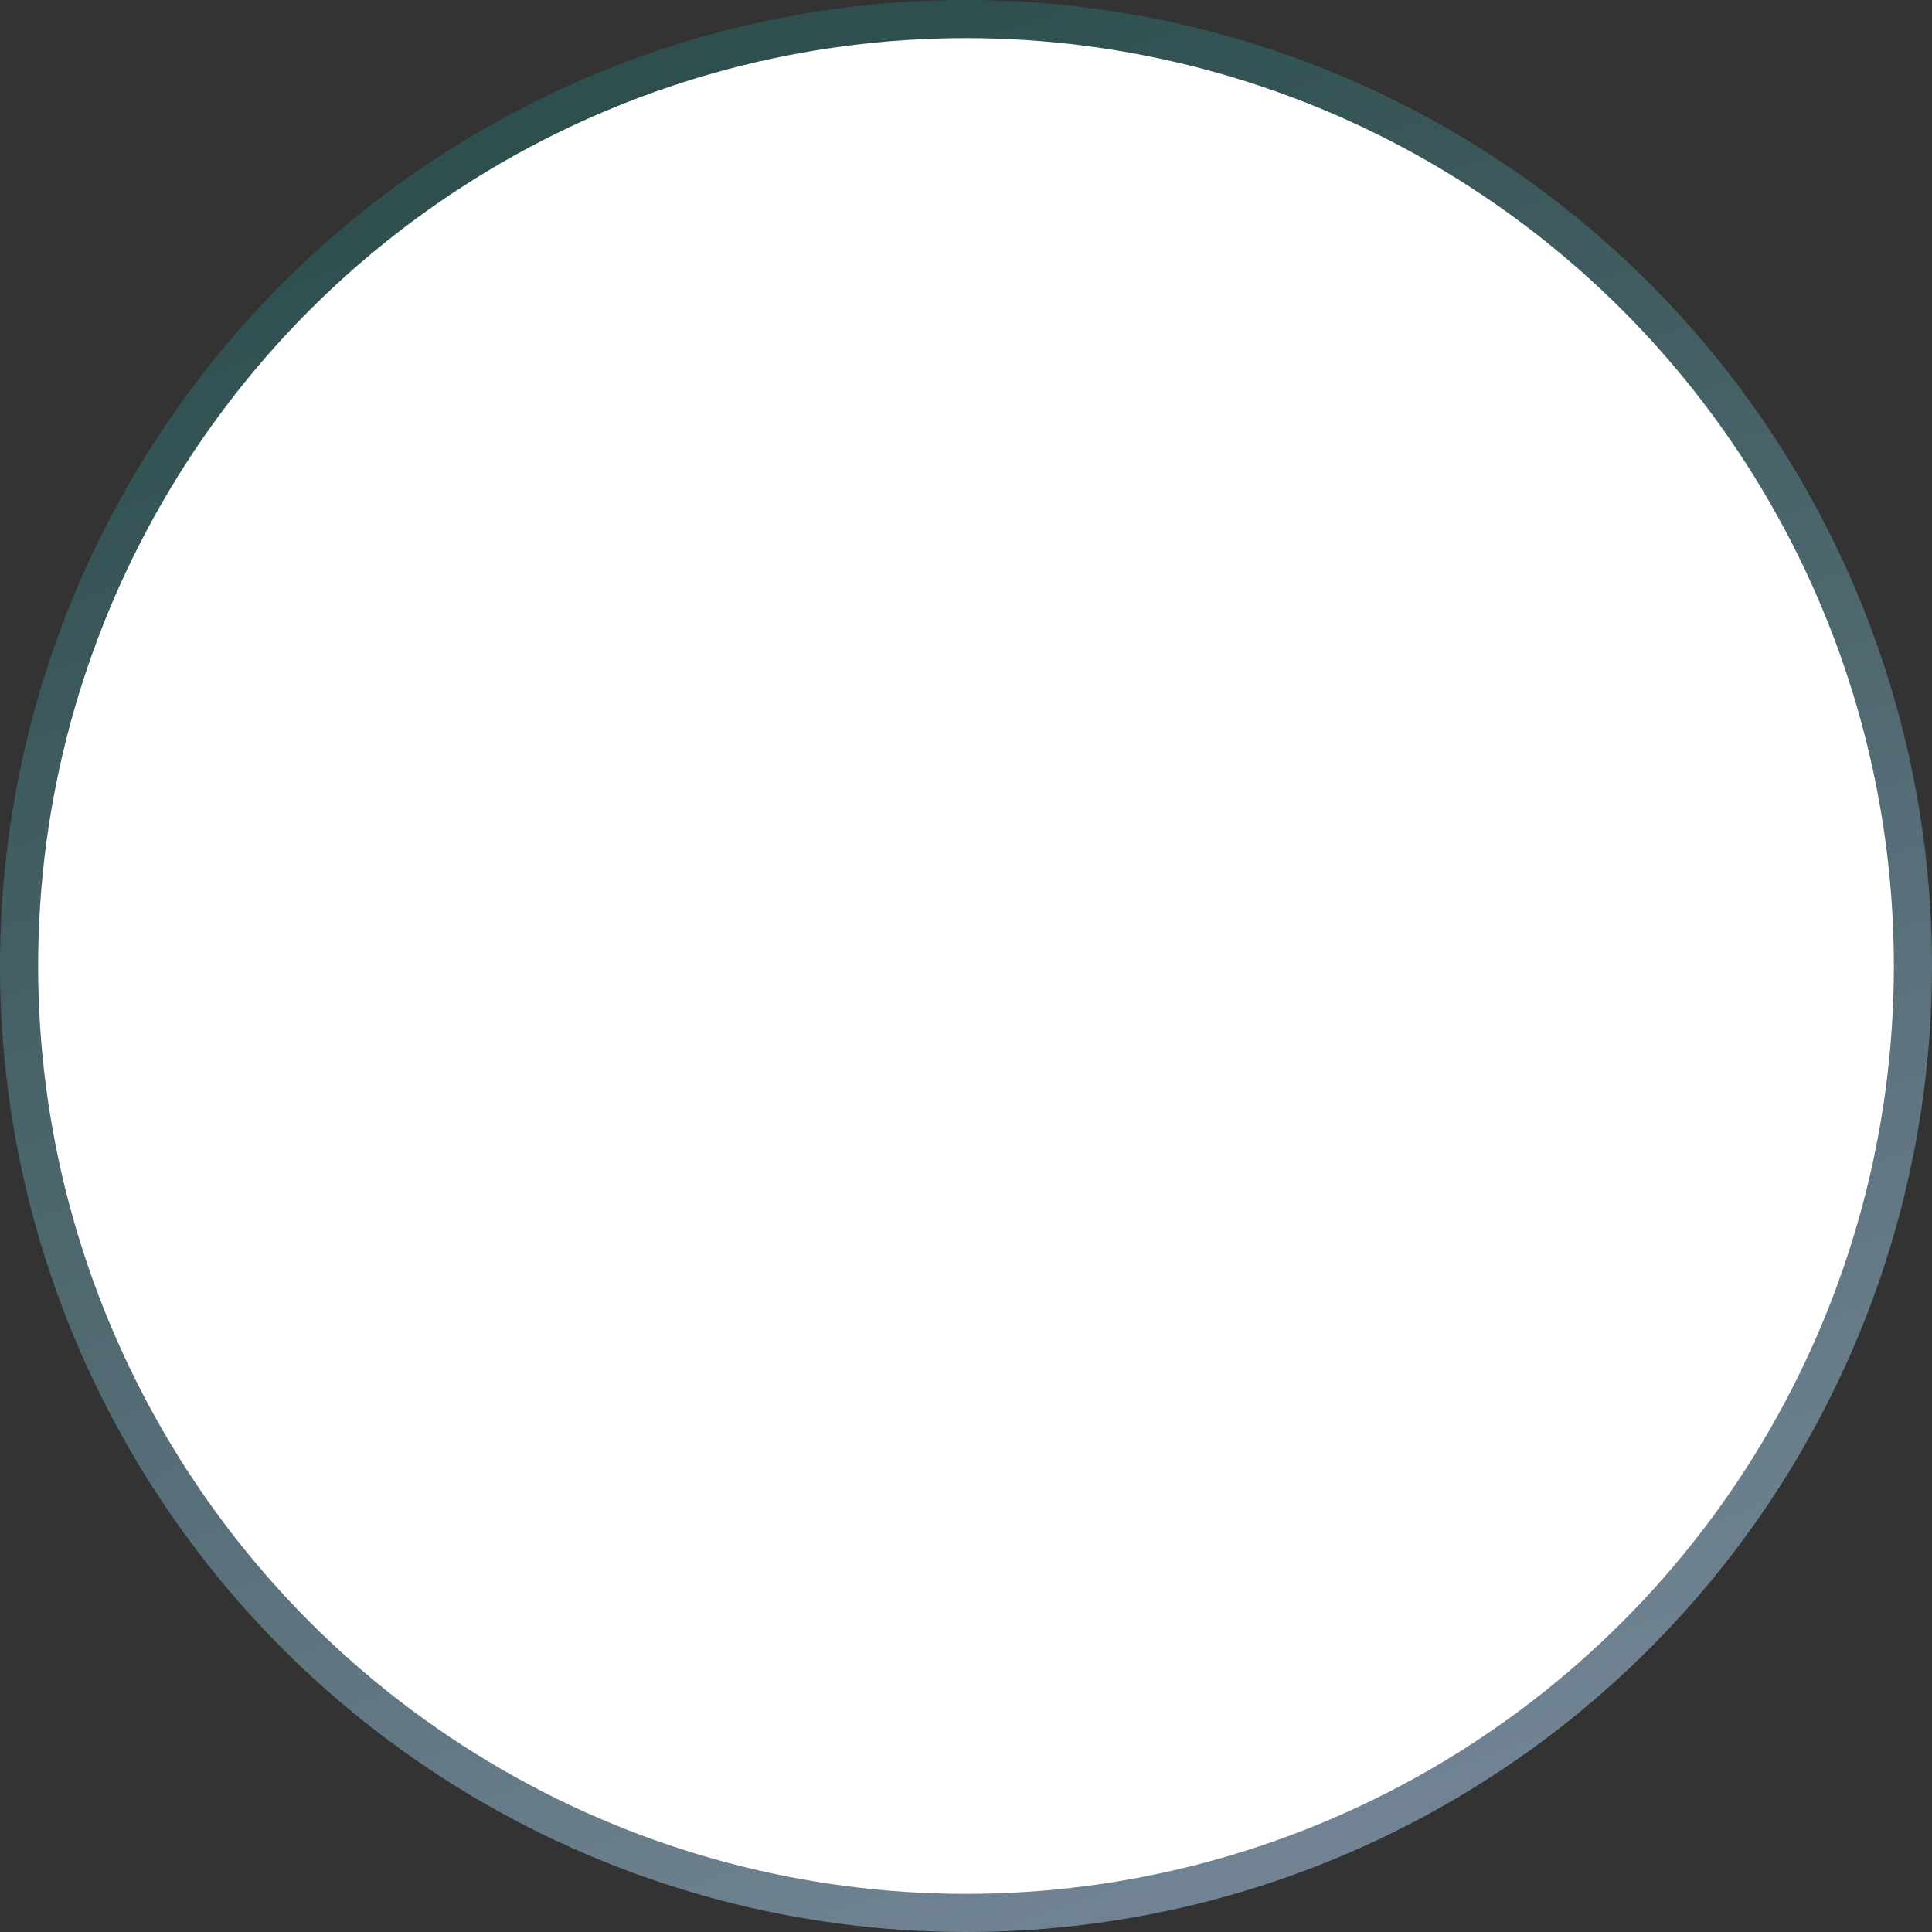 <svg preserveAspectRatio="none" width="100%" height="100%" overflow="visible" style="display: block;" viewBox="0 0 152 152" fill="none" xmlns="http://www.w3.org/2000/svg">
<rect x="0" y="0" width="152" height="152" fill="#333333" stroke="none"/>
<circle id="Ellipse 3" cx="76" cy="76" r="74.5" fill="white" stroke="url(#paint0_linear_348_803)" stroke-width="3"/>
<defs>
<linearGradient id="paint0_linear_348_803" x1="76" y1="0" x2="129.517" y2="149.783" gradientUnits="userSpaceOnUse">
<stop stop-color="#2F4F4F"/>
<stop offset="1" stop-color="#778899"/>
</linearGradient>
</defs>
</svg>

